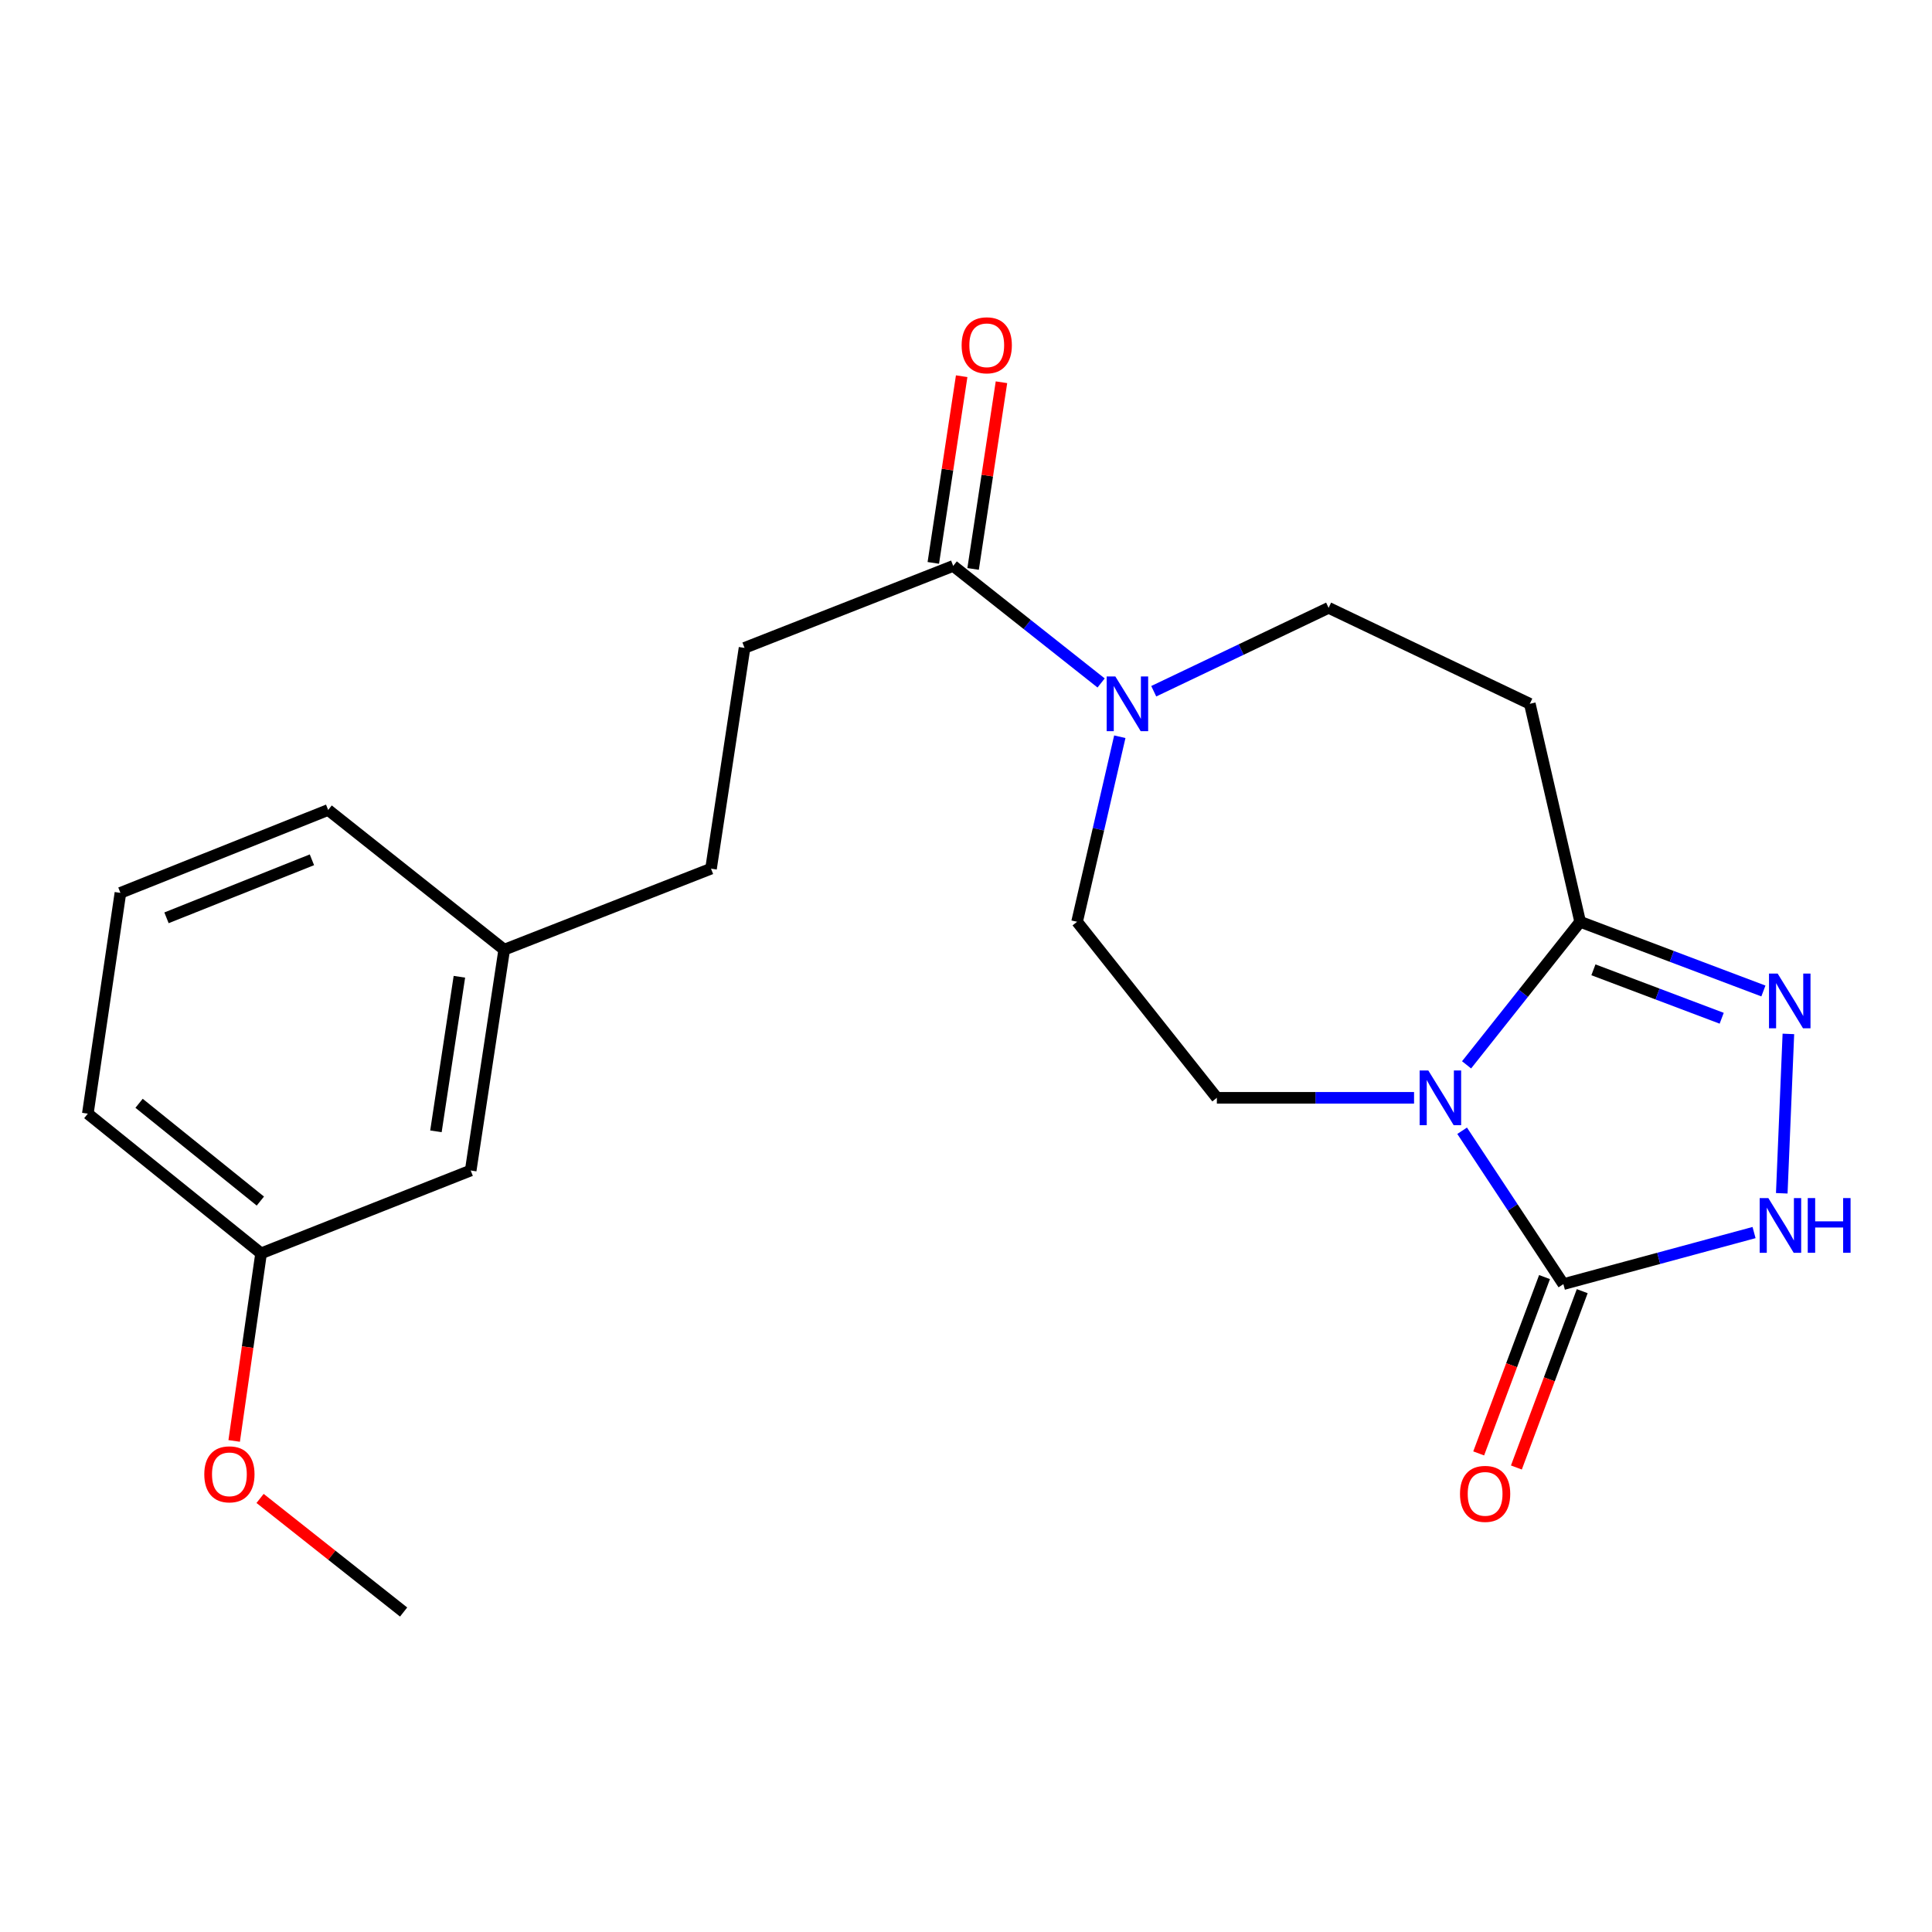 <?xml version='1.0' encoding='iso-8859-1'?>
<svg version='1.1' baseProfile='full'
              xmlns='http://www.w3.org/2000/svg'
                      xmlns:rdkit='http://www.rdkit.org/xml'
                      xmlns:xlink='http://www.w3.org/1999/xlink'
                  xml:space='preserve'
width='1000px' height='1000px' viewBox='0 0 1000 1000'>
<!-- END OF HEADER -->
<rect style='opacity:1.0;fill:#FFFFFF;stroke:none' width='1000' height='1000' x='0' y='0'> </rect>
<path class='bond-0' d='M 756.8,585.28 L 783,624.971' style='fill:none;fill-rule:evenodd;stroke:#0000FF;stroke-width:6px;stroke-linecap:butt;stroke-linejoin:miter;stroke-opacity:1' />
<path class='bond-0' d='M 783,624.971 L 809.201,664.663' style='fill:none;fill-rule:evenodd;stroke:#000000;stroke-width:6px;stroke-linecap:butt;stroke-linejoin:miter;stroke-opacity:1' />
<path class='bond-1' d='M 759.096,551.163 L 788.489,514.137' style='fill:none;fill-rule:evenodd;stroke:#0000FF;stroke-width:6px;stroke-linecap:butt;stroke-linejoin:miter;stroke-opacity:1' />
<path class='bond-1' d='M 788.489,514.137 L 817.881,477.112' style='fill:none;fill-rule:evenodd;stroke:#000000;stroke-width:6px;stroke-linecap:butt;stroke-linejoin:miter;stroke-opacity:1' />
<path class='bond-7' d='M 731.913,568.231 L 680.879,568.231' style='fill:none;fill-rule:evenodd;stroke:#0000FF;stroke-width:6px;stroke-linecap:butt;stroke-linejoin:miter;stroke-opacity:1' />
<path class='bond-7' d='M 680.879,568.231 L 629.844,568.231' style='fill:none;fill-rule:evenodd;stroke:#000000;stroke-width:6px;stroke-linecap:butt;stroke-linejoin:miter;stroke-opacity:1' />
<path class='bond-3' d='M 809.201,664.663 L 858.549,651.318' style='fill:none;fill-rule:evenodd;stroke:#000000;stroke-width:6px;stroke-linecap:butt;stroke-linejoin:miter;stroke-opacity:1' />
<path class='bond-3' d='M 858.549,651.318 L 907.897,637.973' style='fill:none;fill-rule:evenodd;stroke:#0000FF;stroke-width:6px;stroke-linecap:butt;stroke-linejoin:miter;stroke-opacity:1' />
<path class='bond-10' d='M 799.443,661.019 L 782.403,706.652' style='fill:none;fill-rule:evenodd;stroke:#000000;stroke-width:6px;stroke-linecap:butt;stroke-linejoin:miter;stroke-opacity:1' />
<path class='bond-10' d='M 782.403,706.652 L 765.363,752.284' style='fill:none;fill-rule:evenodd;stroke:#FF0000;stroke-width:6px;stroke-linecap:butt;stroke-linejoin:miter;stroke-opacity:1' />
<path class='bond-10' d='M 818.959,668.307 L 801.92,713.939' style='fill:none;fill-rule:evenodd;stroke:#000000;stroke-width:6px;stroke-linecap:butt;stroke-linejoin:miter;stroke-opacity:1' />
<path class='bond-10' d='M 801.92,713.939 L 784.88,759.572' style='fill:none;fill-rule:evenodd;stroke:#FF0000;stroke-width:6px;stroke-linecap:butt;stroke-linejoin:miter;stroke-opacity:1' />
<path class='bond-2' d='M 817.881,477.112 L 865.308,495.022' style='fill:none;fill-rule:evenodd;stroke:#000000;stroke-width:6px;stroke-linecap:butt;stroke-linejoin:miter;stroke-opacity:1' />
<path class='bond-2' d='M 865.308,495.022 L 912.734,512.932' style='fill:none;fill-rule:evenodd;stroke:#0000FF;stroke-width:6px;stroke-linecap:butt;stroke-linejoin:miter;stroke-opacity:1' />
<path class='bond-2' d='M 824.749,501.974 L 857.948,514.511' style='fill:none;fill-rule:evenodd;stroke:#000000;stroke-width:6px;stroke-linecap:butt;stroke-linejoin:miter;stroke-opacity:1' />
<path class='bond-2' d='M 857.948,514.511 L 891.146,527.048' style='fill:none;fill-rule:evenodd;stroke:#0000FF;stroke-width:6px;stroke-linecap:butt;stroke-linejoin:miter;stroke-opacity:1' />
<path class='bond-6' d='M 817.881,477.112 L 791.829,364.28' style='fill:none;fill-rule:evenodd;stroke:#000000;stroke-width:6px;stroke-linecap:butt;stroke-linejoin:miter;stroke-opacity:1' />
<path class='bond-22' d='M 925.664,535.15 L 922.238,617.642' style='fill:none;fill-rule:evenodd;stroke:#0000FF;stroke-width:6px;stroke-linecap:butt;stroke-linejoin:miter;stroke-opacity:1' />
<path class='bond-4' d='M 579.611,381.335 L 568.554,429.223' style='fill:none;fill-rule:evenodd;stroke:#0000FF;stroke-width:6px;stroke-linecap:butt;stroke-linejoin:miter;stroke-opacity:1' />
<path class='bond-4' d='M 568.554,429.223 L 557.497,477.112' style='fill:none;fill-rule:evenodd;stroke:#000000;stroke-width:6px;stroke-linecap:butt;stroke-linejoin:miter;stroke-opacity:1' />
<path class='bond-5' d='M 569.934,353.505 L 531.657,323.211' style='fill:none;fill-rule:evenodd;stroke:#0000FF;stroke-width:6px;stroke-linecap:butt;stroke-linejoin:miter;stroke-opacity:1' />
<path class='bond-5' d='M 531.657,323.211 L 493.379,292.917' style='fill:none;fill-rule:evenodd;stroke:#000000;stroke-width:6px;stroke-linecap:butt;stroke-linejoin:miter;stroke-opacity:1' />
<path class='bond-23' d='M 597.174,357.783 L 642.431,336.2' style='fill:none;fill-rule:evenodd;stroke:#0000FF;stroke-width:6px;stroke-linecap:butt;stroke-linejoin:miter;stroke-opacity:1' />
<path class='bond-23' d='M 642.431,336.2 L 687.689,314.617' style='fill:none;fill-rule:evenodd;stroke:#000000;stroke-width:6px;stroke-linecap:butt;stroke-linejoin:miter;stroke-opacity:1' />
<path class='bond-11' d='M 503.677,294.481 L 511.017,246.167' style='fill:none;fill-rule:evenodd;stroke:#000000;stroke-width:6px;stroke-linecap:butt;stroke-linejoin:miter;stroke-opacity:1' />
<path class='bond-11' d='M 511.017,246.167 L 518.356,197.852' style='fill:none;fill-rule:evenodd;stroke:#FF0000;stroke-width:6px;stroke-linecap:butt;stroke-linejoin:miter;stroke-opacity:1' />
<path class='bond-11' d='M 483.081,291.352 L 490.42,243.038' style='fill:none;fill-rule:evenodd;stroke:#000000;stroke-width:6px;stroke-linecap:butt;stroke-linejoin:miter;stroke-opacity:1' />
<path class='bond-11' d='M 490.42,243.038 L 497.76,194.724' style='fill:none;fill-rule:evenodd;stroke:#FF0000;stroke-width:6px;stroke-linecap:butt;stroke-linejoin:miter;stroke-opacity:1' />
<path class='bond-12' d='M 493.379,292.917 L 385.373,335.346' style='fill:none;fill-rule:evenodd;stroke:#000000;stroke-width:6px;stroke-linecap:butt;stroke-linejoin:miter;stroke-opacity:1' />
<path class='bond-8' d='M 791.829,364.28 L 687.689,314.617' style='fill:none;fill-rule:evenodd;stroke:#000000;stroke-width:6px;stroke-linecap:butt;stroke-linejoin:miter;stroke-opacity:1' />
<path class='bond-9' d='M 629.844,568.231 L 557.497,477.112' style='fill:none;fill-rule:evenodd;stroke:#000000;stroke-width:6px;stroke-linecap:butt;stroke-linejoin:miter;stroke-opacity:1' />
<path class='bond-14' d='M 385.373,335.346 L 368.024,449.624' style='fill:none;fill-rule:evenodd;stroke:#000000;stroke-width:6px;stroke-linecap:butt;stroke-linejoin:miter;stroke-opacity:1' />
<path class='bond-13' d='M 243.631,605.846 L 260.979,491.556' style='fill:none;fill-rule:evenodd;stroke:#000000;stroke-width:6px;stroke-linecap:butt;stroke-linejoin:miter;stroke-opacity:1' />
<path class='bond-13' d='M 225.636,585.576 L 237.78,505.573' style='fill:none;fill-rule:evenodd;stroke:#000000;stroke-width:6px;stroke-linecap:butt;stroke-linejoin:miter;stroke-opacity:1' />
<path class='bond-16' d='M 243.631,605.846 L 135.139,648.738' style='fill:none;fill-rule:evenodd;stroke:#000000;stroke-width:6px;stroke-linecap:butt;stroke-linejoin:miter;stroke-opacity:1' />
<path class='bond-15' d='M 368.024,449.624 L 260.979,491.556' style='fill:none;fill-rule:evenodd;stroke:#000000;stroke-width:6px;stroke-linecap:butt;stroke-linejoin:miter;stroke-opacity:1' />
<path class='bond-19' d='M 260.979,491.556 L 169.86,419.243' style='fill:none;fill-rule:evenodd;stroke:#000000;stroke-width:6px;stroke-linecap:butt;stroke-linejoin:miter;stroke-opacity:1' />
<path class='bond-17' d='M 135.139,648.738 L 128.173,697.279' style='fill:none;fill-rule:evenodd;stroke:#000000;stroke-width:6px;stroke-linecap:butt;stroke-linejoin:miter;stroke-opacity:1' />
<path class='bond-17' d='M 128.173,697.279 L 121.208,745.821' style='fill:none;fill-rule:evenodd;stroke:#FF0000;stroke-width:6px;stroke-linecap:butt;stroke-linejoin:miter;stroke-opacity:1' />
<path class='bond-24' d='M 135.139,648.738 L 45.455,576.437' style='fill:none;fill-rule:evenodd;stroke:#000000;stroke-width:6px;stroke-linecap:butt;stroke-linejoin:miter;stroke-opacity:1' />
<path class='bond-24' d='M 134.761,621.674 L 71.982,571.063' style='fill:none;fill-rule:evenodd;stroke:#000000;stroke-width:6px;stroke-linecap:butt;stroke-linejoin:miter;stroke-opacity:1' />
<path class='bond-21' d='M 134.614,775.589 L 171.762,804.984' style='fill:none;fill-rule:evenodd;stroke:#FF0000;stroke-width:6px;stroke-linecap:butt;stroke-linejoin:miter;stroke-opacity:1' />
<path class='bond-21' d='M 171.762,804.984 L 208.91,834.379' style='fill:none;fill-rule:evenodd;stroke:#000000;stroke-width:6px;stroke-linecap:butt;stroke-linejoin:miter;stroke-opacity:1' />
<path class='bond-18' d='M 62.329,462.147 L 169.86,419.243' style='fill:none;fill-rule:evenodd;stroke:#000000;stroke-width:6px;stroke-linecap:butt;stroke-linejoin:miter;stroke-opacity:1' />
<path class='bond-18' d='M 86.179,475.061 L 161.45,445.028' style='fill:none;fill-rule:evenodd;stroke:#000000;stroke-width:6px;stroke-linecap:butt;stroke-linejoin:miter;stroke-opacity:1' />
<path class='bond-20' d='M 62.329,462.147 L 45.455,576.437' style='fill:none;fill-rule:evenodd;stroke:#000000;stroke-width:6px;stroke-linecap:butt;stroke-linejoin:miter;stroke-opacity:1' />
<path  class='atom-0' d='M 739.286 554.071
L 748.566 569.071
Q 749.486 570.551, 750.966 573.231
Q 752.446 575.911, 752.526 576.071
L 752.526 554.071
L 756.286 554.071
L 756.286 582.391
L 752.406 582.391
L 742.446 565.991
Q 741.286 564.071, 740.046 561.871
Q 738.846 559.671, 738.486 558.991
L 738.486 582.391
L 734.806 582.391
L 734.806 554.071
L 739.286 554.071
' fill='#0000FF'/>
<path  class='atom-3' d='M 920.113 503.923
L 929.393 518.923
Q 930.313 520.403, 931.793 523.083
Q 933.273 525.763, 933.353 525.923
L 933.353 503.923
L 937.113 503.923
L 937.113 532.243
L 933.233 532.243
L 923.273 515.843
Q 922.113 513.923, 920.873 511.723
Q 919.673 509.523, 919.313 508.843
L 919.313 532.243
L 915.633 532.243
L 915.633 503.923
L 920.113 503.923
' fill='#0000FF'/>
<path  class='atom-4' d='M 915.287 620.122
L 924.567 635.122
Q 925.487 636.602, 926.967 639.282
Q 928.447 641.962, 928.527 642.122
L 928.527 620.122
L 932.287 620.122
L 932.287 648.442
L 928.407 648.442
L 918.447 632.042
Q 917.287 630.122, 916.047 627.922
Q 914.847 625.722, 914.487 625.042
L 914.487 648.442
L 910.807 648.442
L 910.807 620.122
L 915.287 620.122
' fill='#0000FF'/>
<path  class='atom-4' d='M 935.687 620.122
L 939.527 620.122
L 939.527 632.162
L 954.007 632.162
L 954.007 620.122
L 957.847 620.122
L 957.847 648.442
L 954.007 648.442
L 954.007 635.362
L 939.527 635.362
L 939.527 648.442
L 935.687 648.442
L 935.687 620.122
' fill='#0000FF'/>
<path  class='atom-5' d='M 577.289 350.12
L 586.569 365.12
Q 587.489 366.6, 588.969 369.28
Q 590.449 371.96, 590.529 372.12
L 590.529 350.12
L 594.289 350.12
L 594.289 378.44
L 590.409 378.44
L 580.449 362.04
Q 579.289 360.12, 578.049 357.92
Q 576.849 355.72, 576.489 355.04
L 576.489 378.44
L 572.809 378.44
L 572.809 350.12
L 577.289 350.12
' fill='#0000FF'/>
<path  class='atom-11' d='M 755.693 773.223
Q 755.693 766.423, 759.053 762.623
Q 762.413 758.823, 768.693 758.823
Q 774.973 758.823, 778.333 762.623
Q 781.693 766.423, 781.693 773.223
Q 781.693 780.103, 778.293 784.023
Q 774.893 787.903, 768.693 787.903
Q 762.453 787.903, 759.053 784.023
Q 755.693 780.143, 755.693 773.223
M 768.693 784.703
Q 773.013 784.703, 775.333 781.823
Q 777.693 778.903, 777.693 773.223
Q 777.693 767.663, 775.333 764.863
Q 773.013 762.023, 768.693 762.023
Q 764.373 762.023, 762.013 764.823
Q 759.693 767.623, 759.693 773.223
Q 759.693 778.943, 762.013 781.823
Q 764.373 784.703, 768.693 784.703
' fill='#FF0000'/>
<path  class='atom-12' d='M 497.739 178.718
Q 497.739 171.918, 501.099 168.118
Q 504.459 164.318, 510.739 164.318
Q 517.019 164.318, 520.379 168.118
Q 523.739 171.918, 523.739 178.718
Q 523.739 185.598, 520.339 189.518
Q 516.939 193.398, 510.739 193.398
Q 504.499 193.398, 501.099 189.518
Q 497.739 185.638, 497.739 178.718
M 510.739 190.198
Q 515.059 190.198, 517.379 187.318
Q 519.739 184.398, 519.739 178.718
Q 519.739 173.158, 517.379 170.358
Q 515.059 167.518, 510.739 167.518
Q 506.419 167.518, 504.059 170.318
Q 501.739 173.118, 501.739 178.718
Q 501.739 184.438, 504.059 187.318
Q 506.419 190.198, 510.739 190.198
' fill='#FF0000'/>
<path  class='atom-18' d='M 105.739 763.108
Q 105.739 756.308, 109.099 752.508
Q 112.459 748.708, 118.739 748.708
Q 125.019 748.708, 128.379 752.508
Q 131.739 756.308, 131.739 763.108
Q 131.739 769.988, 128.339 773.908
Q 124.939 777.788, 118.739 777.788
Q 112.499 777.788, 109.099 773.908
Q 105.739 770.028, 105.739 763.108
M 118.739 774.588
Q 123.059 774.588, 125.379 771.708
Q 127.739 768.788, 127.739 763.108
Q 127.739 757.548, 125.379 754.748
Q 123.059 751.908, 118.739 751.908
Q 114.419 751.908, 112.059 754.708
Q 109.739 757.508, 109.739 763.108
Q 109.739 768.828, 112.059 771.708
Q 114.419 774.588, 118.739 774.588
' fill='#FF0000'/>
</svg>
